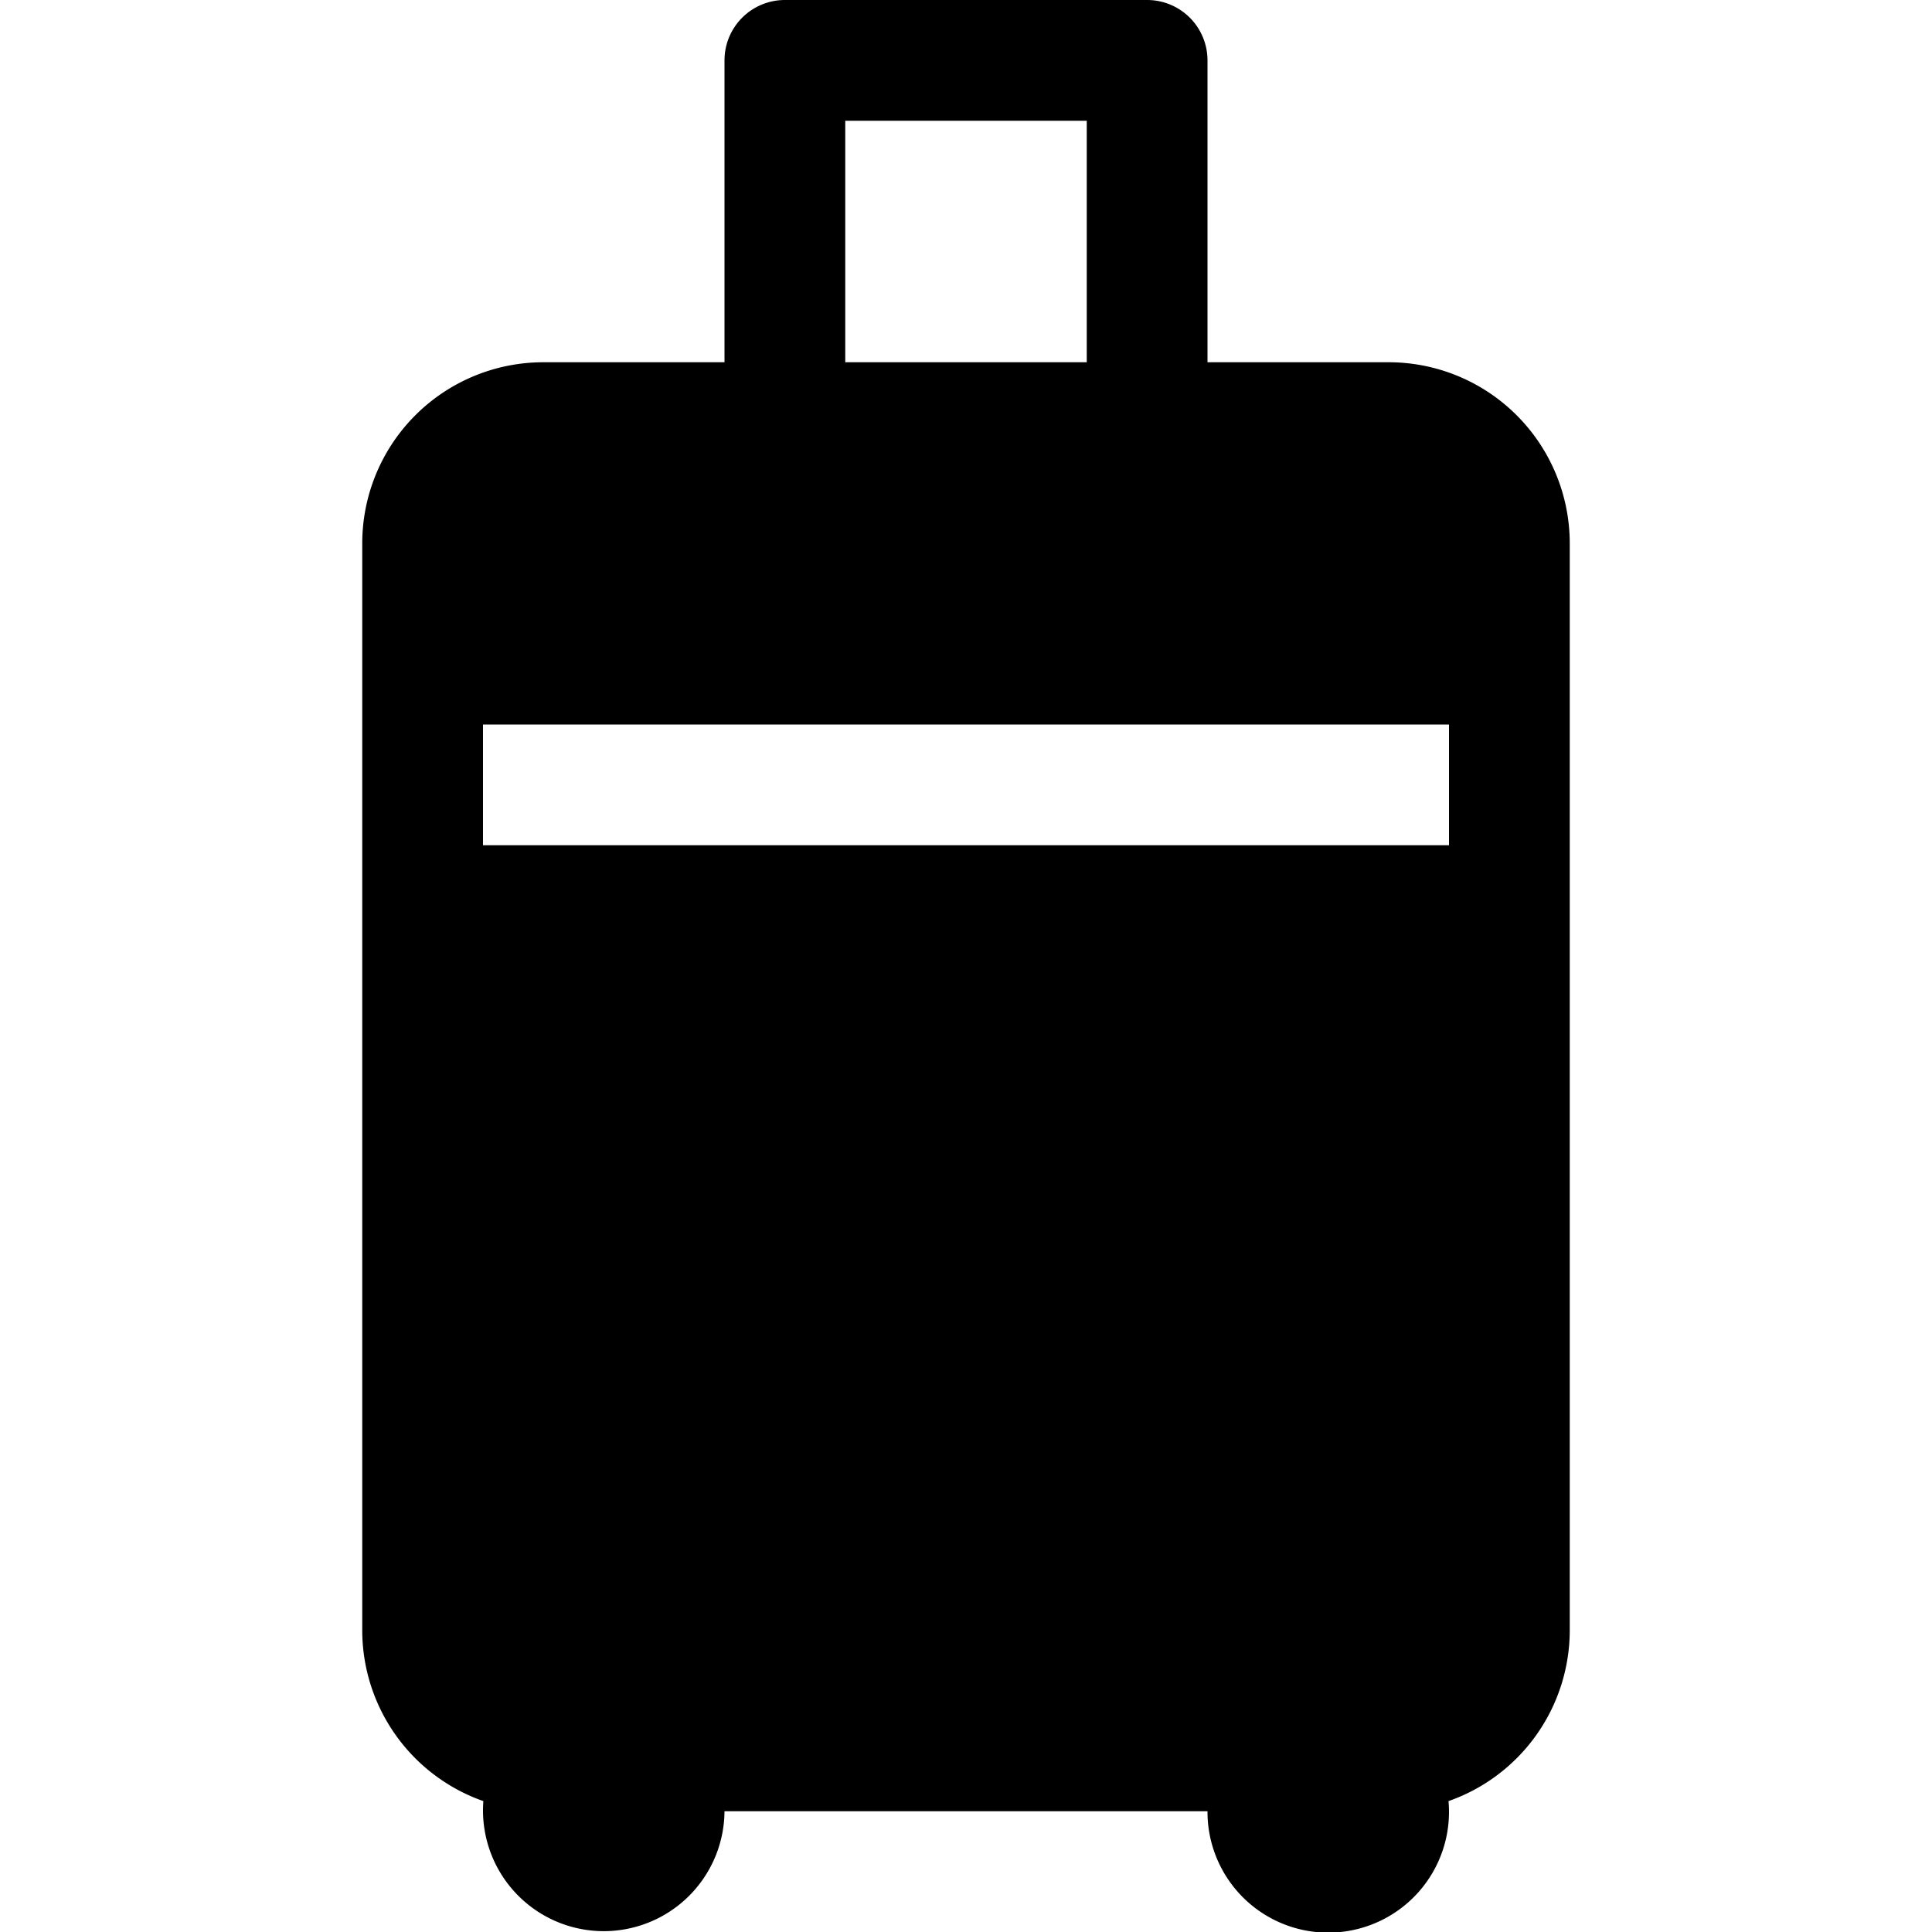 <svg xmlns="http://www.w3.org/2000/svg" width="16" height="16" fill="currentColor" class="bi bi-suitcase2-fill" viewBox="0 0 16 16">
  <path d="M6.5 0a.5.5 0 0 0-.5.5V3H4.5A1.5 1.5 0 0 0 3 4.5v9a1.5 1.5 0 0 0 1.003 1.416A1 1 0 1 0 6 15h4a1 1 0 1 0 1.996-.084A1.5 1.5 0 0 0 13 13.5v-9A1.5 1.5 0 0 0 11.5 3H10V.5a.5.5 0 0 0-.5-.5zM9 3H7V1h2zM4 7V6h8v1z"/>
</svg>